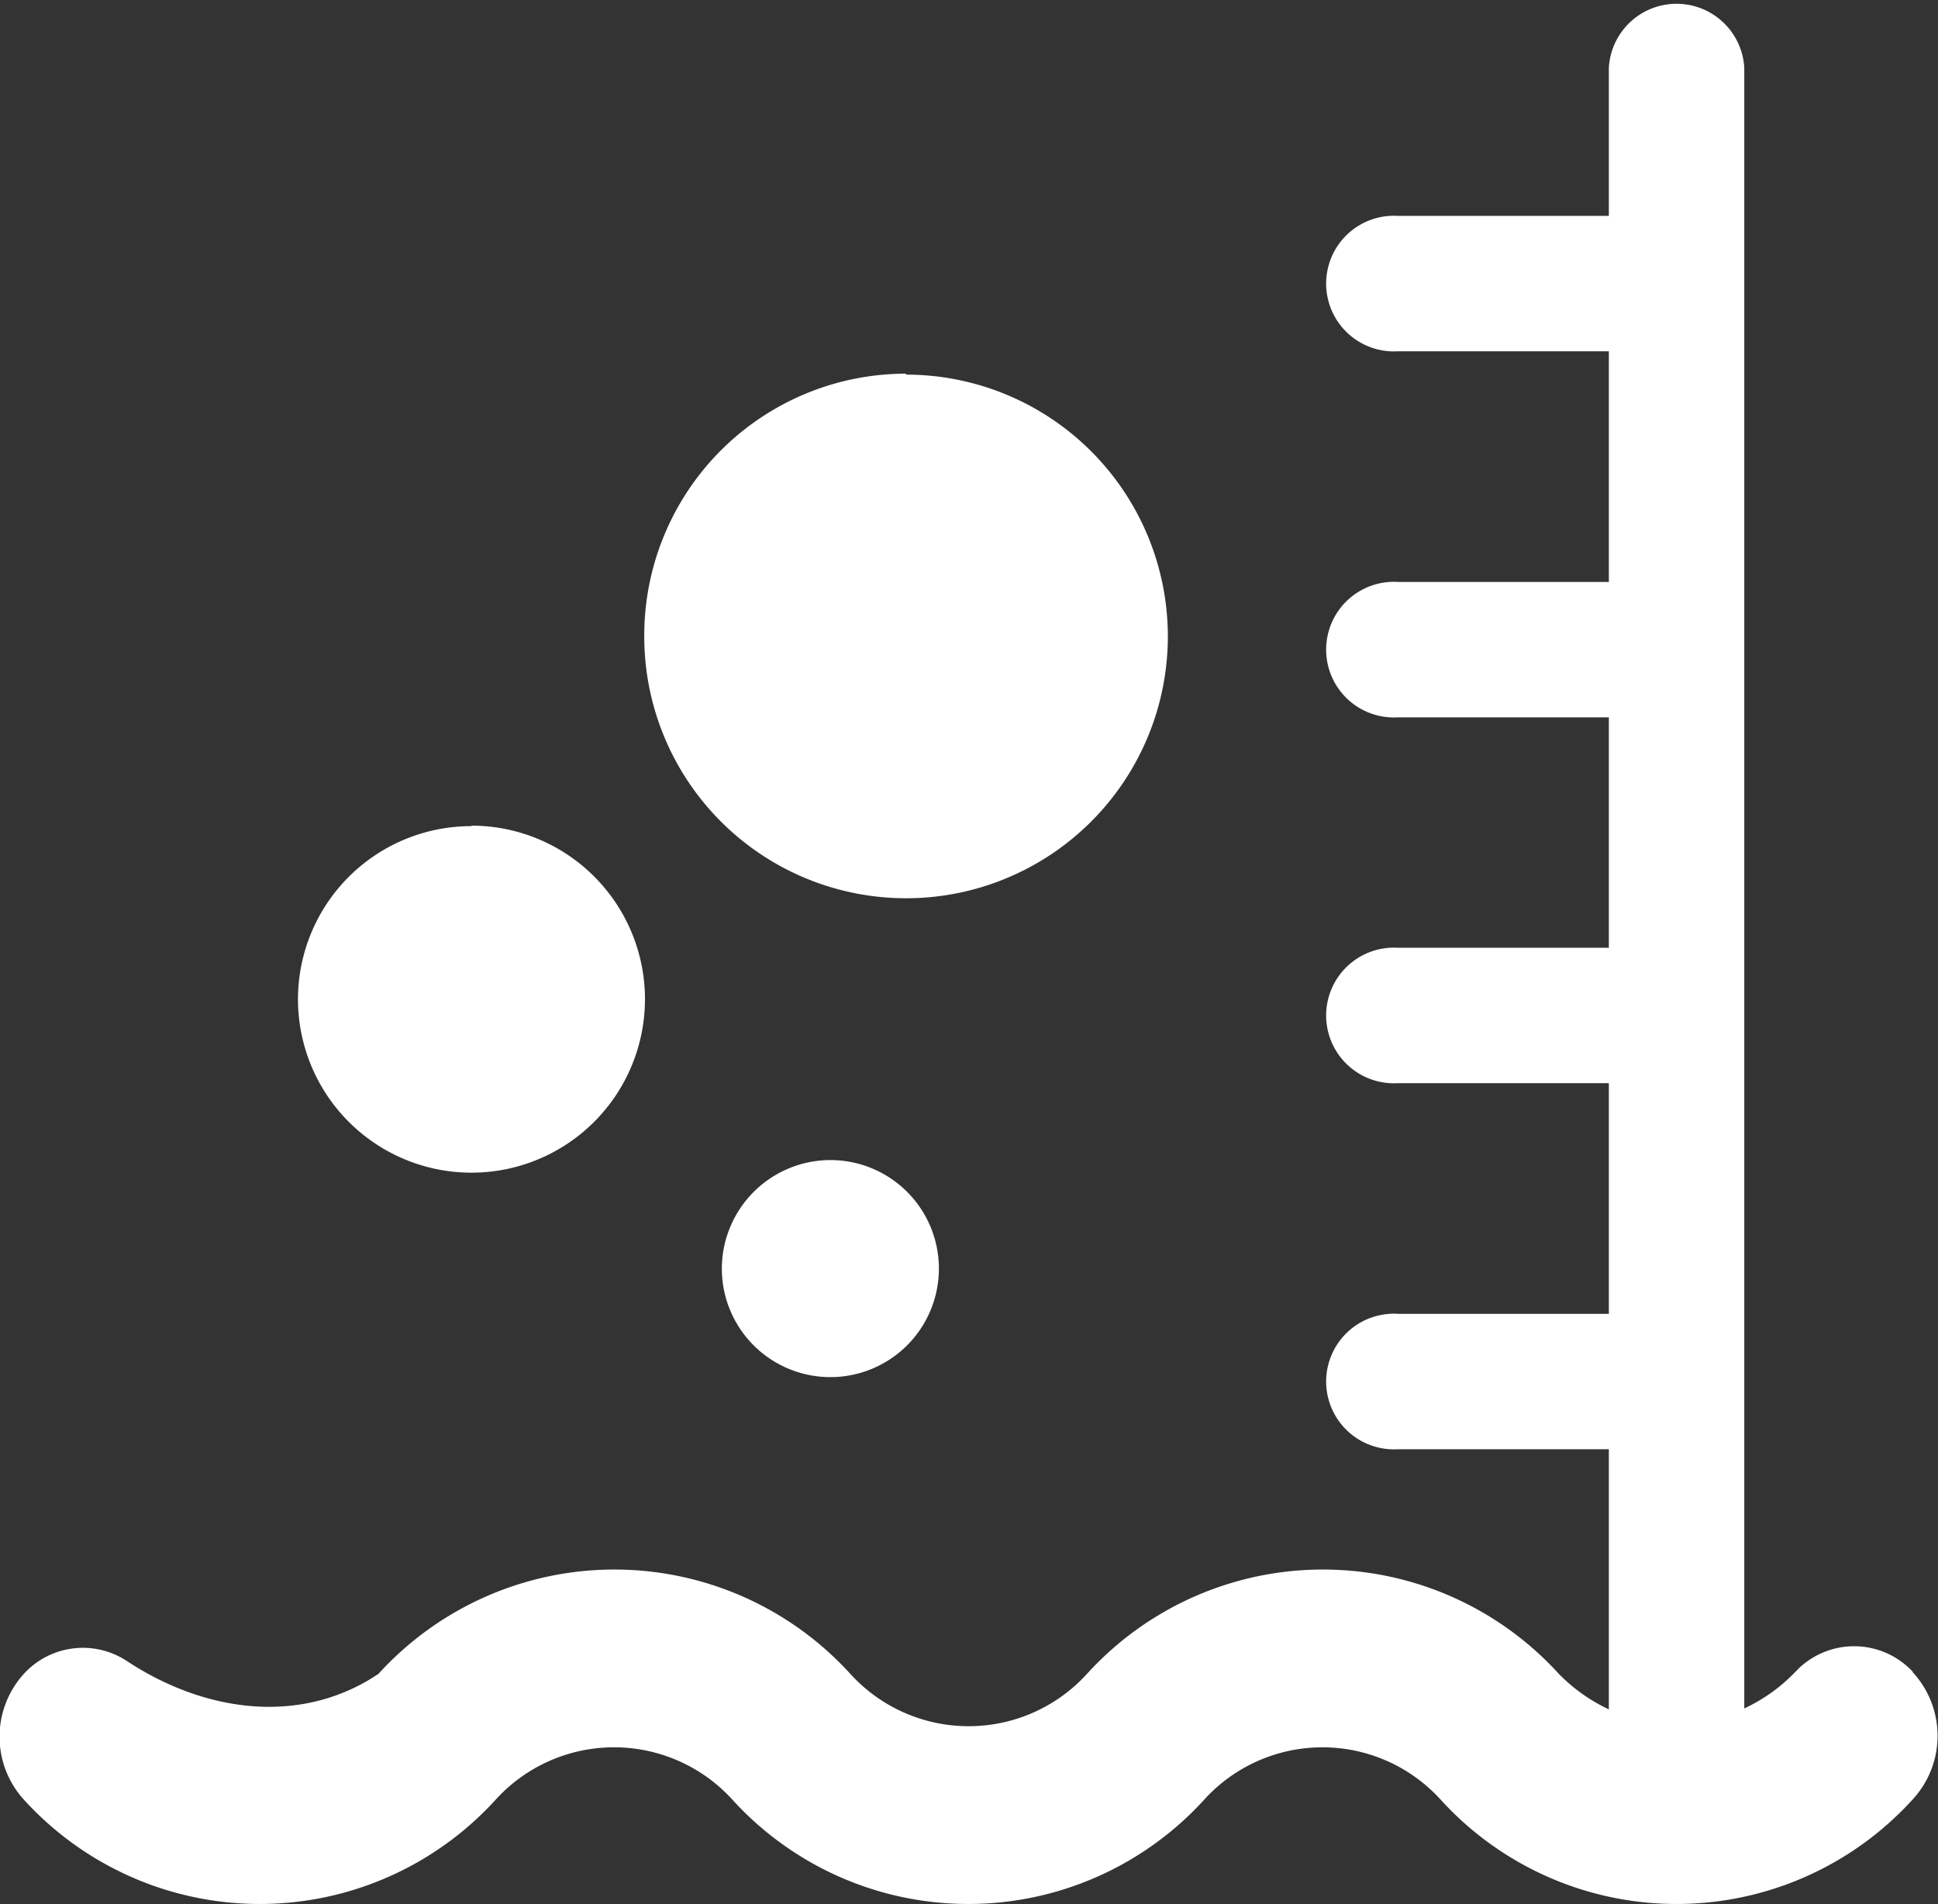 <svg xmlns="http://www.w3.org/2000/svg" viewBox="0 0 81.43 80"><rect x="0" y="0" width="81.43" height="80" fill="#333333" stroke="none"/><defs><style>.cls-1{fill:#fff;}</style></defs><g id="图层_2" data-name="图层 2"><g id="辅助"><path class="cls-1" d="M80.38,70.25a3.37,3.37,0,0,0-4.76-.19l-.19.19a7.12,7.12,0,0,1-2.14,1.53V2.84a2.85,2.85,0,0,0-5.69,0V9.07H58.74a2.85,2.85,0,1,0,0,5.69H67.6v9.69H58.74a2.85,2.85,0,1,0,0,5.69H67.6v9.68H58.74a2.85,2.85,0,1,0,0,5.69H67.6V55.2H58.74a2.85,2.85,0,1,0,0,5.69H67.6V71.82a7.28,7.28,0,0,1-2.1-1.49,13.4,13.4,0,0,0-19.83,0,6.72,6.72,0,0,1-9.94,0,13.4,13.4,0,0,0-19.83,0l-.33.21c-3.21,1.94-7.09,1.32-10.22-.74A3.36,3.36,0,0,0,1,70.33a3.93,3.93,0,0,0,0,5.28,13.4,13.4,0,0,0,19.83,0,6.72,6.72,0,0,1,9.94,0,13.4,13.4,0,0,0,19.83,0,6.71,6.71,0,0,1,9.93,0,13.4,13.4,0,0,0,19.83,0,3.94,3.94,0,0,0,0-5.36Z"/><path class="cls-1" d="M19.81,34.69A7.29,7.29,0,1,1,12.52,42a7.28,7.28,0,0,1,7.29-7.29M34.88,48.74a4.56,4.56,0,1,1-4.55,4.56,4.57,4.57,0,0,1,4.55-4.56m3.19-33a11,11,0,1,1-11,11A11,11,0,0,1,38.07,15.7Z"/></g></g></svg>
